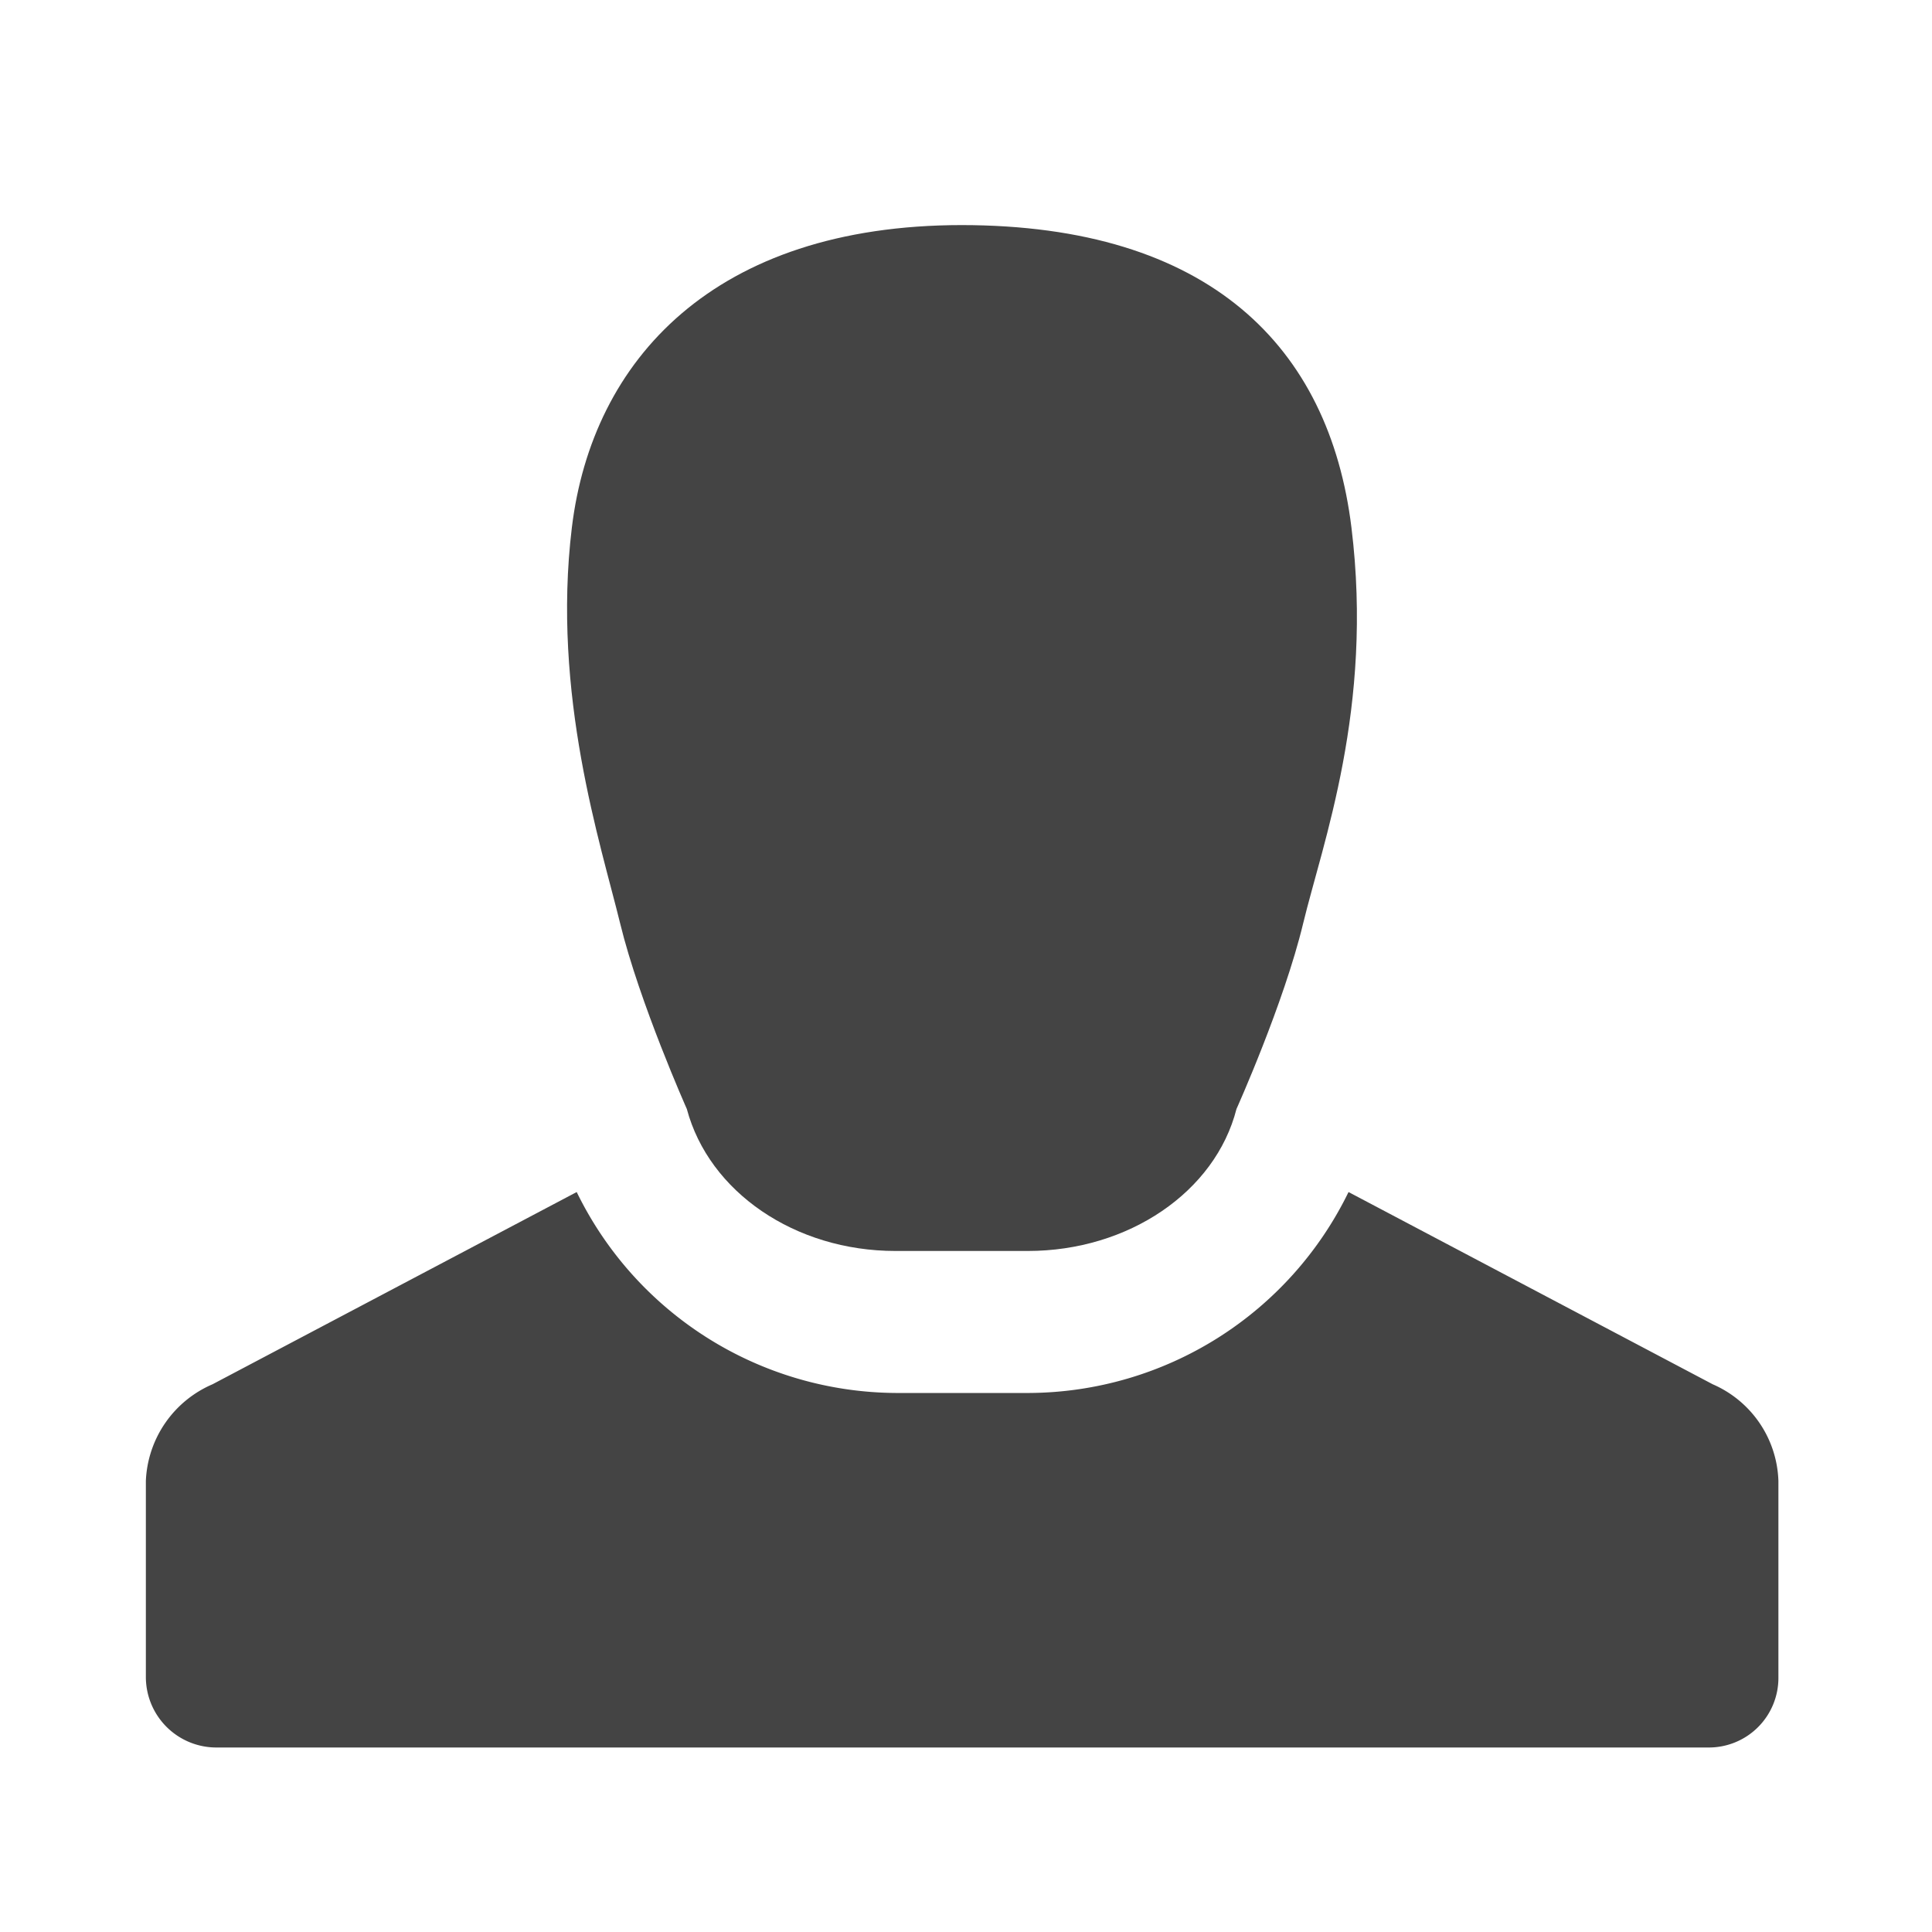 <svg xmlns="http://www.w3.org/2000/svg" width="200" height="200" viewBox="0 0 200 200"><path d="M184.1,153.3v20.3a7.2,7.2,0,0,1-7.3,7.3H22.5a7.3,7.3,0,0,1-7.4-7.3V153.3a11.4,11.4,0,0,1,6.9-10l37.7-19.9a37,37,0,0,0,33,20.8h13.9a37,37,0,0,0,33-20.8l37.7,19.9A11.3,11.3,0,0,1,184.1,153.3Z" fill="#444"/><path d="M99.5,23.3c25.7,0,38.1,12.6,40.4,31.3s-3,32.7-5,41-6.9,19.2-6.9,19.2c-2.2,8.6-11.2,14.7-21.6,14.7H92.7c-10.4,0-19.3-6.1-21.6-14.7,0,0-4.9-11-6.9-19.2s-7.1-23.7-5-41S73.9,23.3,99.6,23.3Z" fill="#444"/></svg>